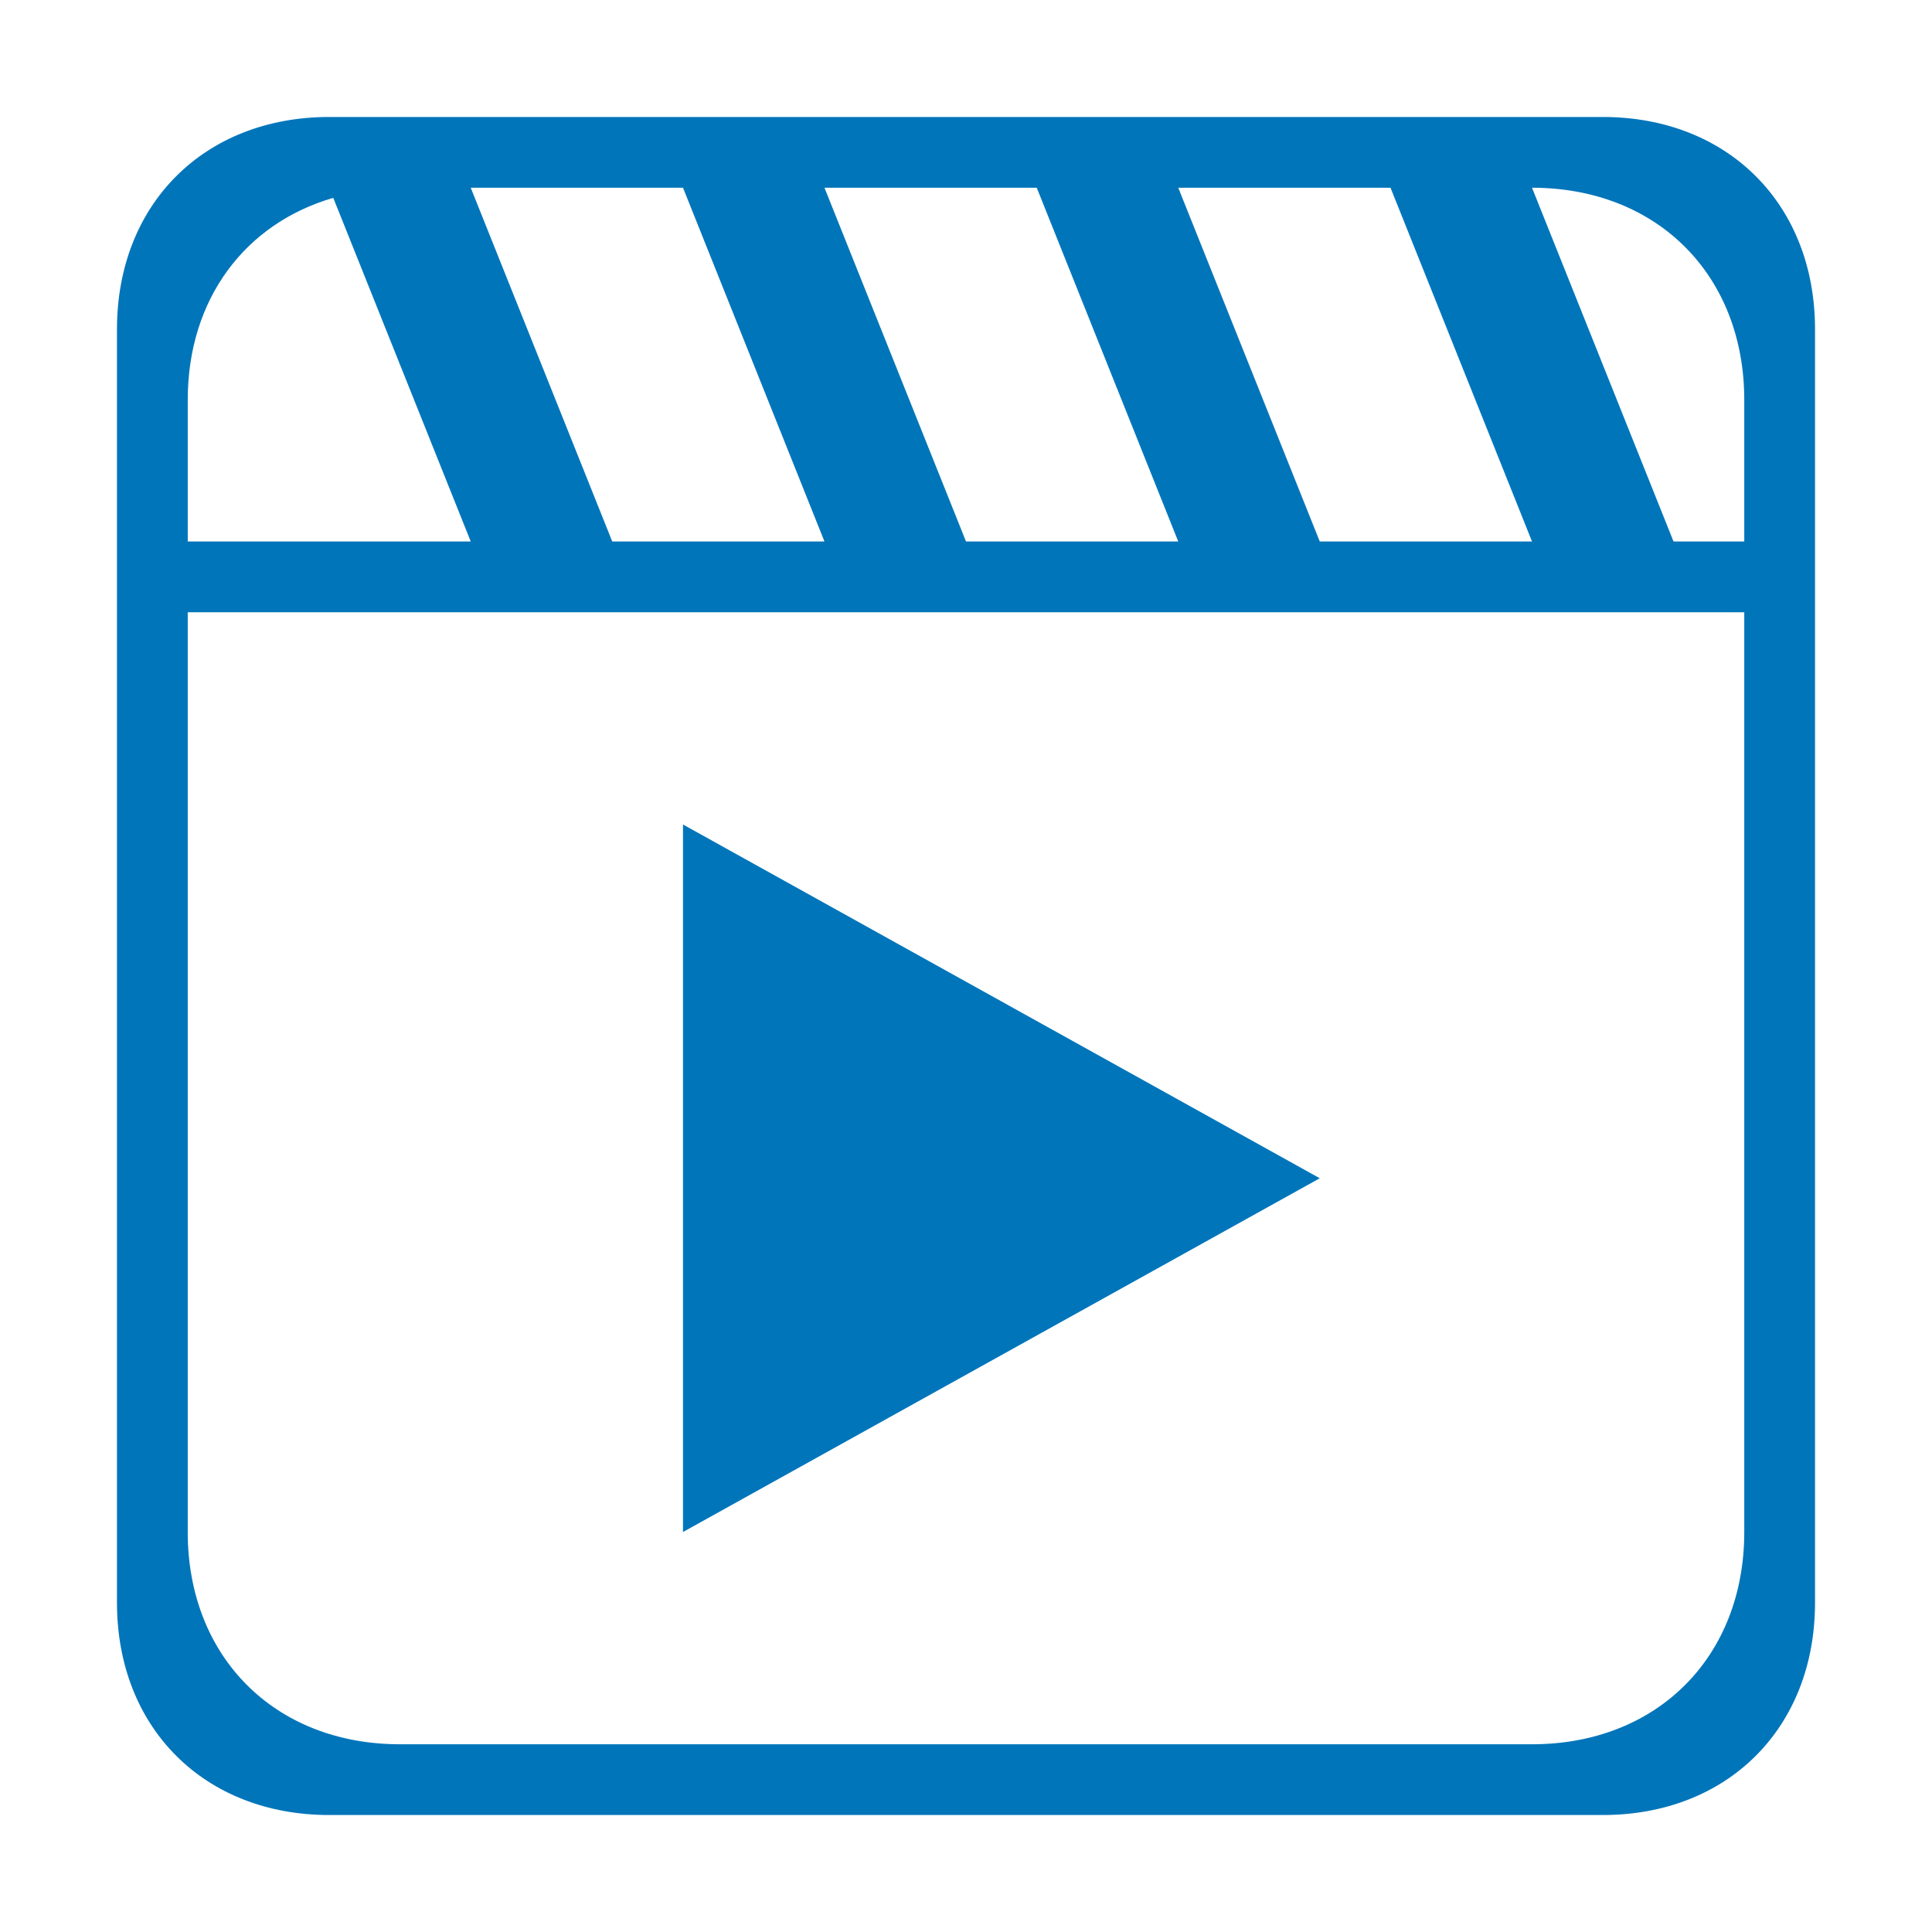 <?xml version="1.0" standalone="no"?><!DOCTYPE svg PUBLIC "-//W3C//DTD SVG 1.1//EN" "http://www.w3.org/Graphics/SVG/1.1/DTD/svg11.dtd"><svg t="1717034528647" class="icon" viewBox="0 0 1024 1024" version="1.1" xmlns="http://www.w3.org/2000/svg" p-id="23571" xmlns:xlink="http://www.w3.org/1999/xlink" width="200" height="200"><path d="M849.5 962l-675 0c-66.284 0-112.5-46.216-112.5-112.5l0-675c0-66.284 46.216-112.5 112.5-112.5l675 0c66.284 0 112.5 46.216 112.5 112.5l0 675c0 66.284-46.216 112.5-112.5 112.5zM99.5 212l0 75 150 0-72.858-182.135c-46.619 13.532-77.142 53.522-77.142 107.135zM249.5 99.5l75.001 187.5 112.481 0-74.982-187.5-112.5 0zM436.982 99.5l75.018 187.5 112.5 0-75-187.5-112.519 0zM624.5 99.5l75 187.5 112.5 0-75-187.5-112.5 0zM924.5 212c0-66.284-46.216-112.5-112.5-112.5l75.001 187.5 37.499 0 0-75zM924.5 324.5l-824.999 0 0 487.5c0 66.284 46.216 112.5 112.5 112.5l600 0c66.284 0 112.5-46.216 112.5-112.5l0-487.5zM362 437l337.5 187.5-337.5 187.5 0-374.999z" fill="#0075ba" p-id="23572"></path></svg>
